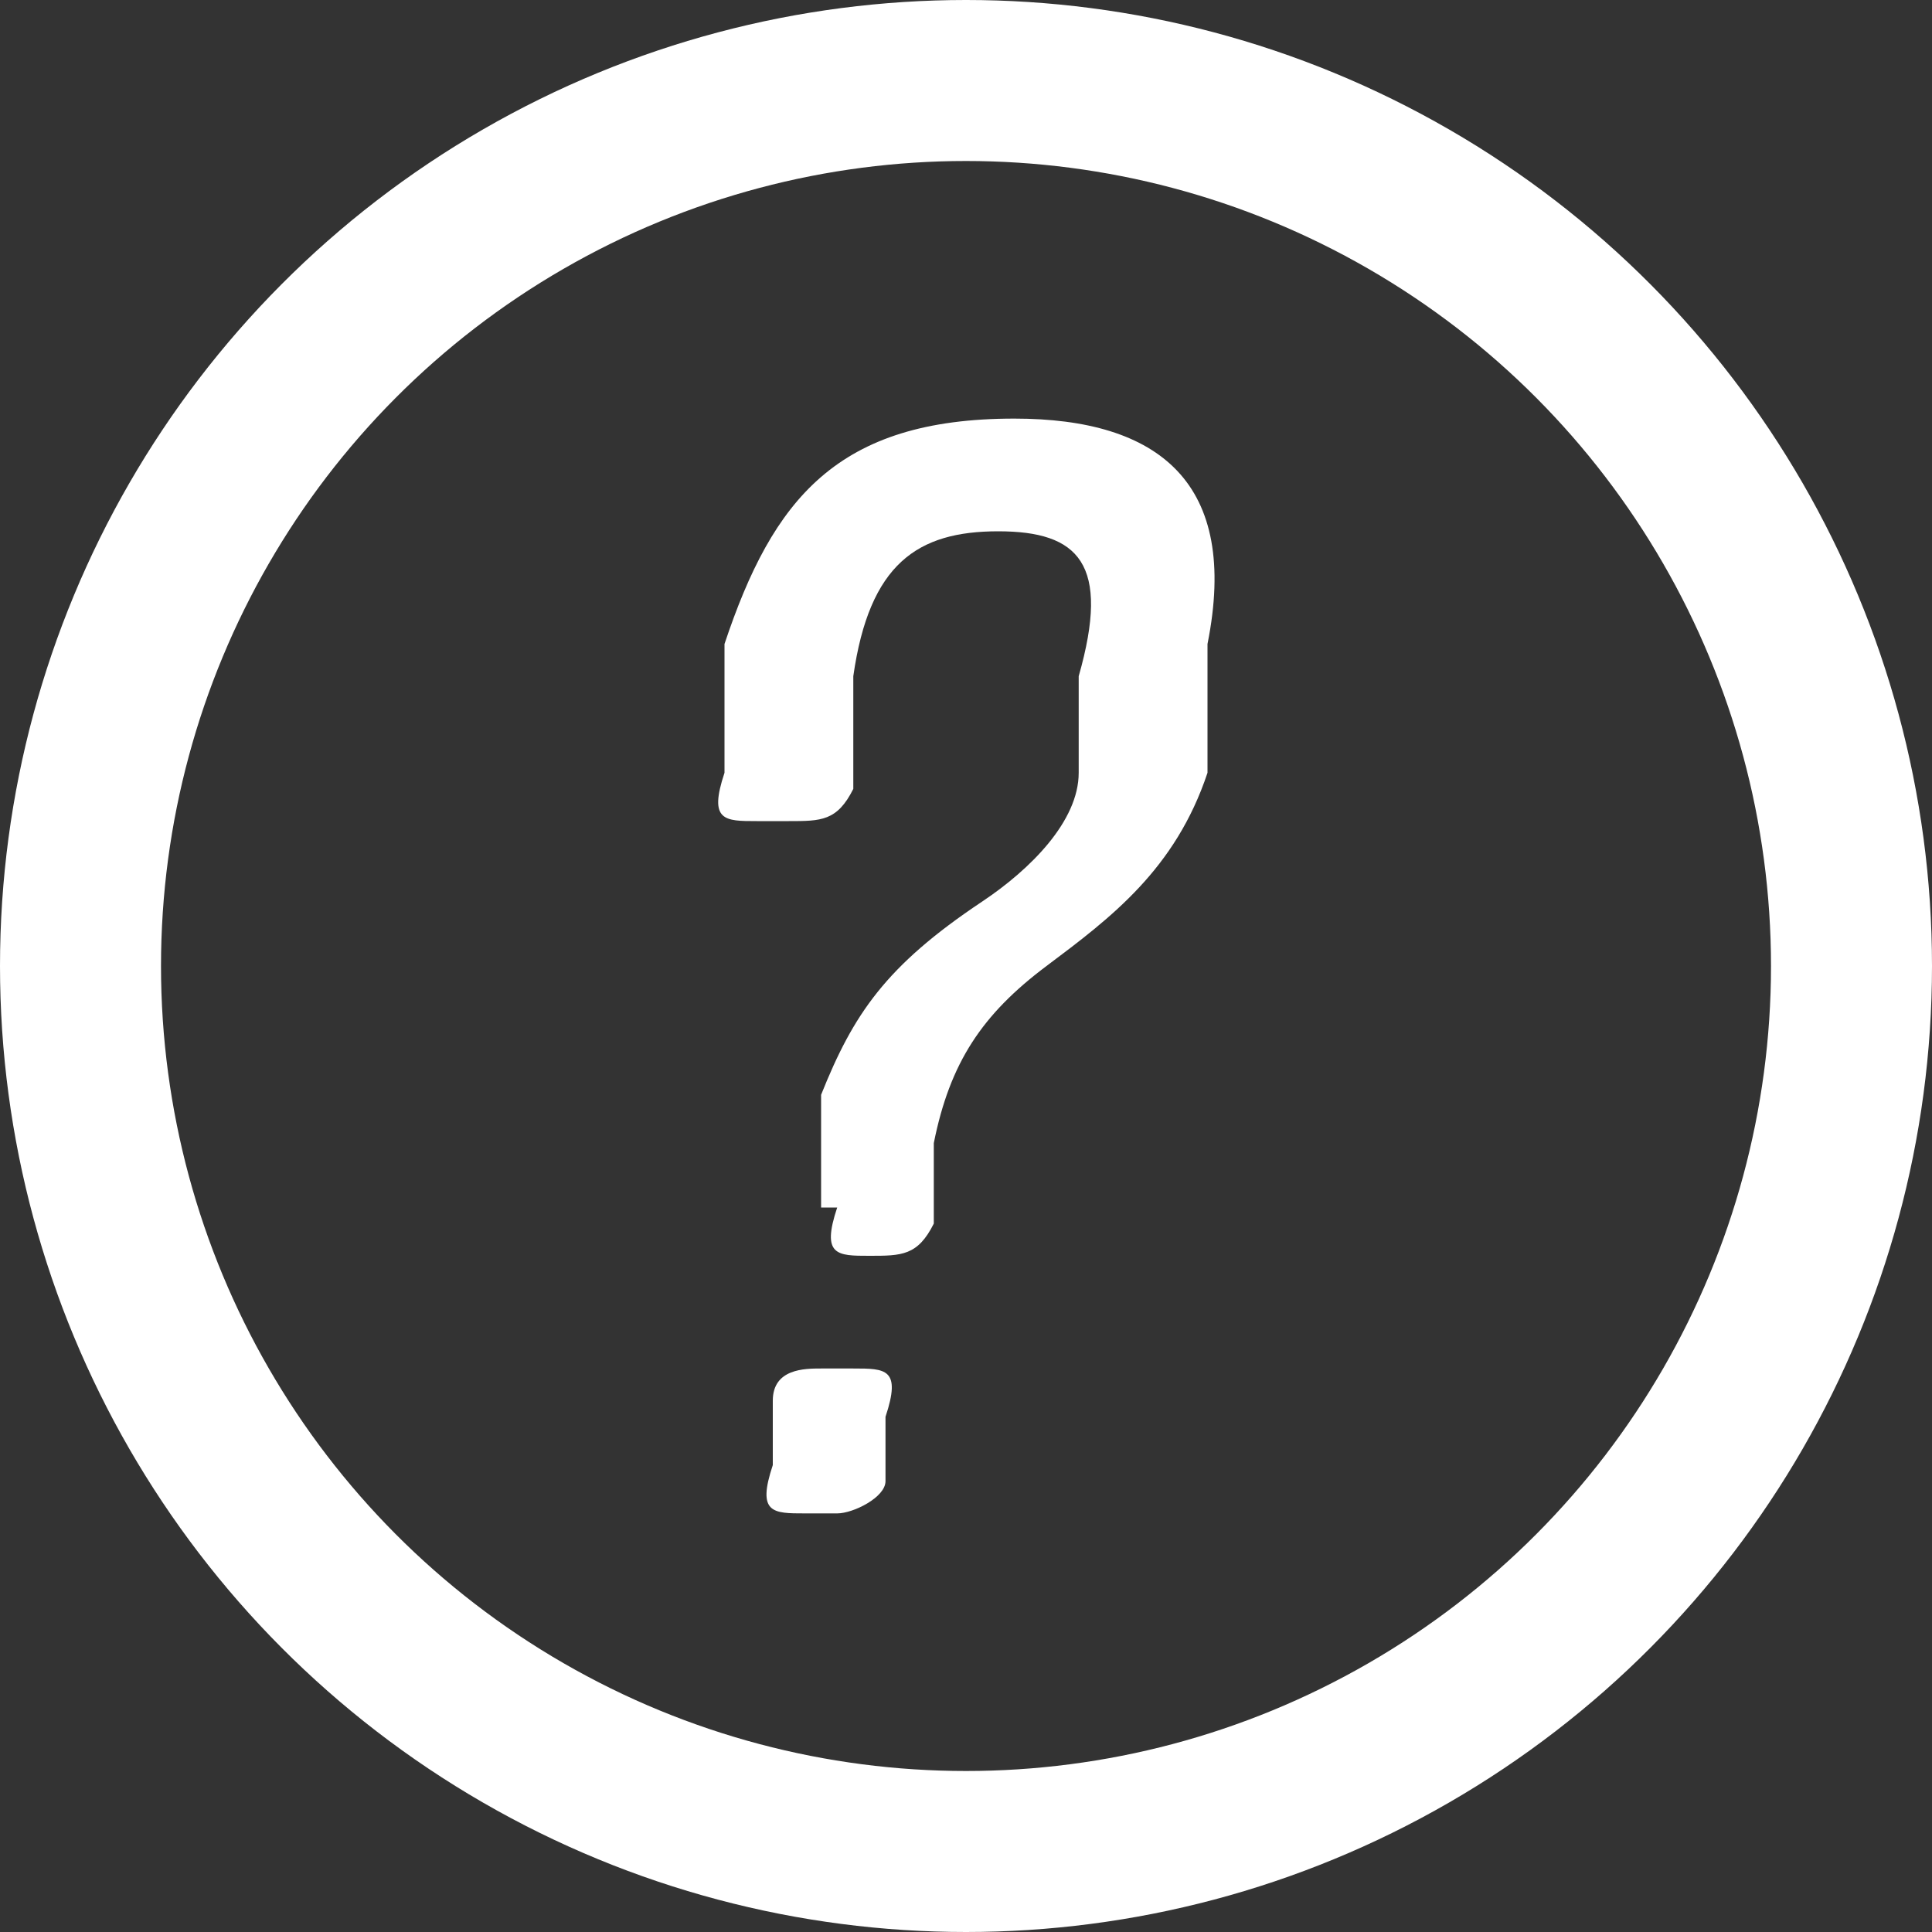 <?xml version="1.0" encoding="UTF-8"?>
<svg id="Layer_1" xmlns="http://www.w3.org/2000/svg" version="1.1" viewBox="0 0 12 12">
  <rect x="0" y="0" width="12" height="12" fill="#333333" stroke="none"/>
  <!-- Generator: Adobe Illustrator 29.5.1, SVG Export Plug-In . SVG Version: 2.1.0 Build 141)  -->
  <defs>
    <style>
      .st0 {
        fill: none;
        stroke: #fff;
        stroke-miterlimit: 10;
      }

      .st1 {
        fill: #fff;
      }
    </style>
  </defs>
  <circle class="st0" cx="6" cy="6" r="5.5"/>
  <path class="st1" d="M5.1,7.5v-.7c.2-.5.4-.8,1-1.2.3-.2.6-.5.6-.8v-.6c.2-.7,0-.9-.5-.9s-.8.2-.9.9v.7c-.1.2-.2.2-.4.2h-.2c-.2,0-.3,0-.2-.3v-.8c.3-.9.7-1.4,1.8-1.4h0c.9,0,1.4.4,1.2,1.4v.8c-.2.6-.6.9-1,1.2-.4.3-.6.6-.7,1.1v.5c-.1.2-.2.2-.4.2h0c-.2,0-.3,0-.2-.3ZM5.5,8.8v.4c0,.1-.2.2-.3.2h-.2c-.2,0-.3,0-.2-.3v-.4c0-.2.2-.2.3-.2h.2c.2,0,.3,0,.2.3Z"/>
</svg>